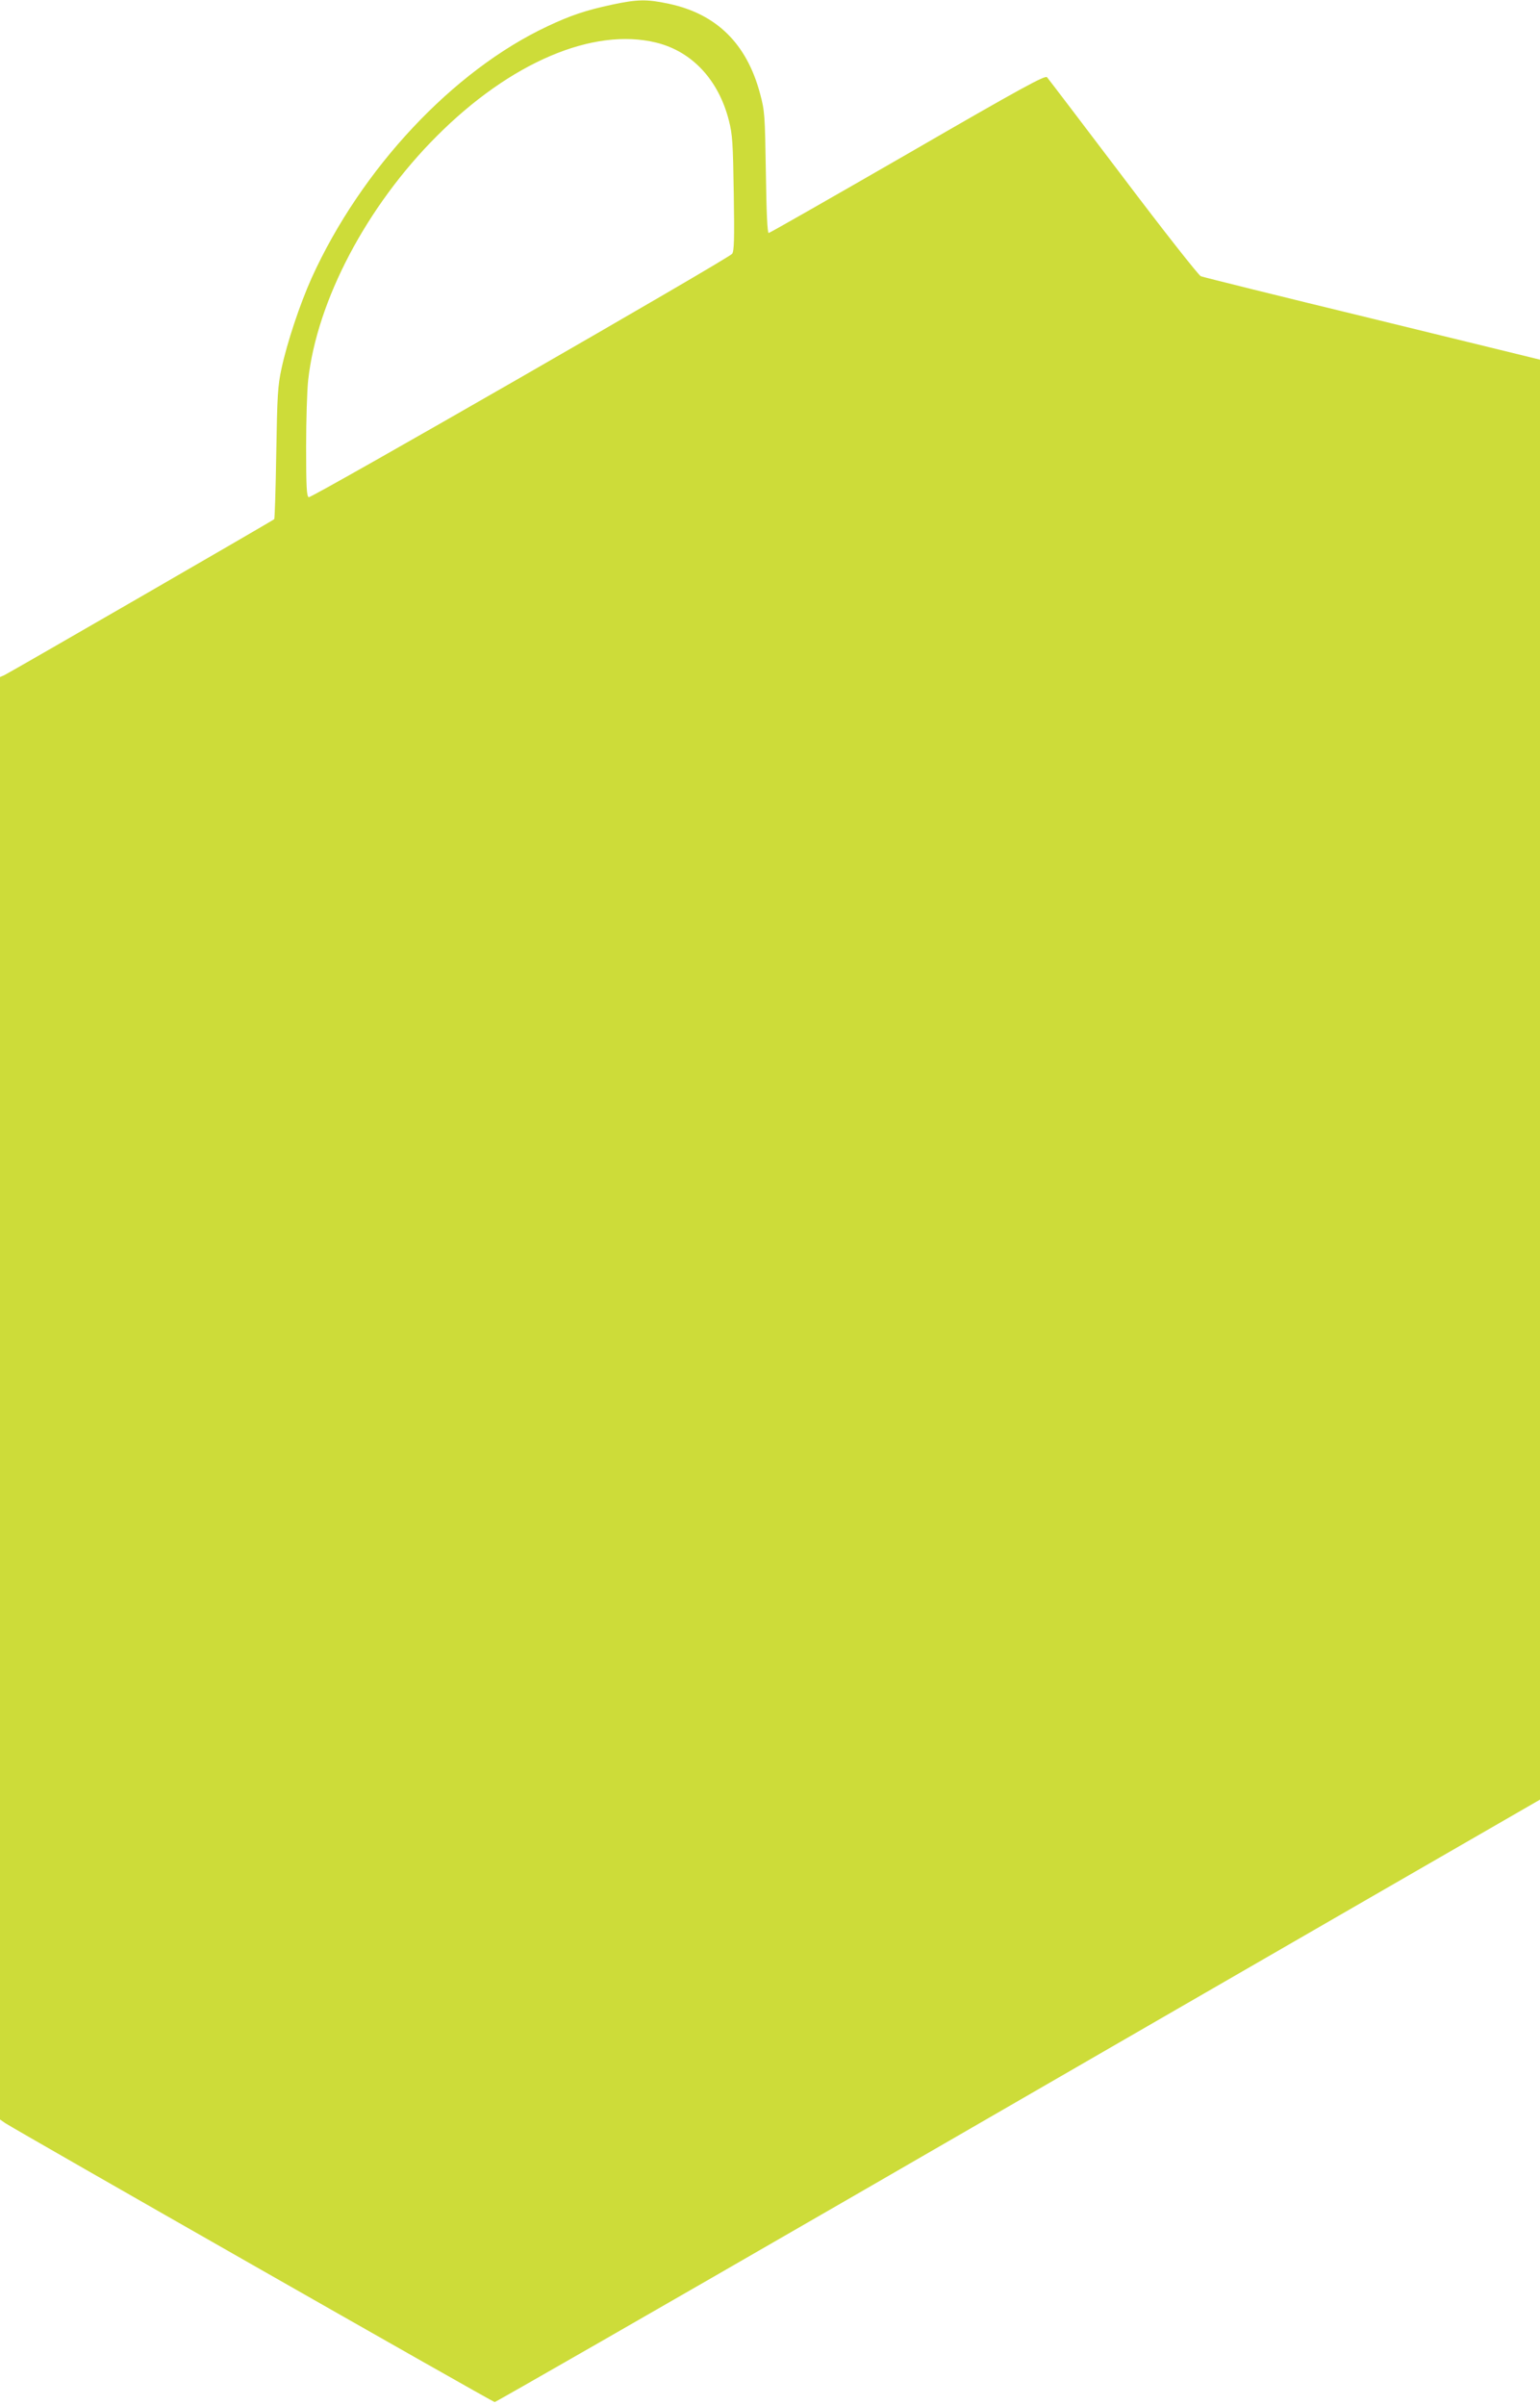 <?xml version="1.0" standalone="no"?>
<!DOCTYPE svg PUBLIC "-//W3C//DTD SVG 20010904//EN"
 "http://www.w3.org/TR/2001/REC-SVG-20010904/DTD/svg10.dtd">
<svg version="1.0" xmlns="http://www.w3.org/2000/svg"
 width="820pt" height="1280pt" viewBox="0 0 820 1280"
 preserveAspectRatio="xMidYMid meet">
<g transform="translate(0,1280) scale(0.1,-0.1)"
fill="#cddc39" stroke="none">
<path d="M3258 12775 c-140 -30 -220 -57 -343 -115 -503 -236 -992 -758 -1256
-1340 -63 -141 -130 -342 -160 -481 -20 -92 -23 -144 -28 -451 -3 -190 -8
-349 -11 -351 -8 -8 -1411 -818 -1437 -830 l-23 -10 0 -3838 0 -3838 27 -19
c52 -35 2596 -1485 2607 -1485 6 0 855 487 1886 1082 1031 596 2281 1317 2778
1604 l902 520 0 3832 0 3831 -892 218 c-491 119 -902 221 -914 226 -11 4 -198
241 -414 527 -216 285 -398 524 -405 532 -11 11 -136 -57 -743 -408 -401 -231
-734 -421 -739 -421 -7 0 -12 107 -15 323 -5 307 -6 326 -31 419 -71 266 -232
424 -486 478 -117 25 -167 24 -303 -5z m237 -202 c190 -47 331 -198 386 -414
19 -74 22 -119 26 -389 4 -244 2 -308 -9 -321 -22 -27 -2239 -1301 -2254
-1295 -11 4 -14 52 -14 266 0 143 5 304 11 358 47 423 312 925 684 1297 392
393 834 581 1170 498z"/>
</g>
</svg>
